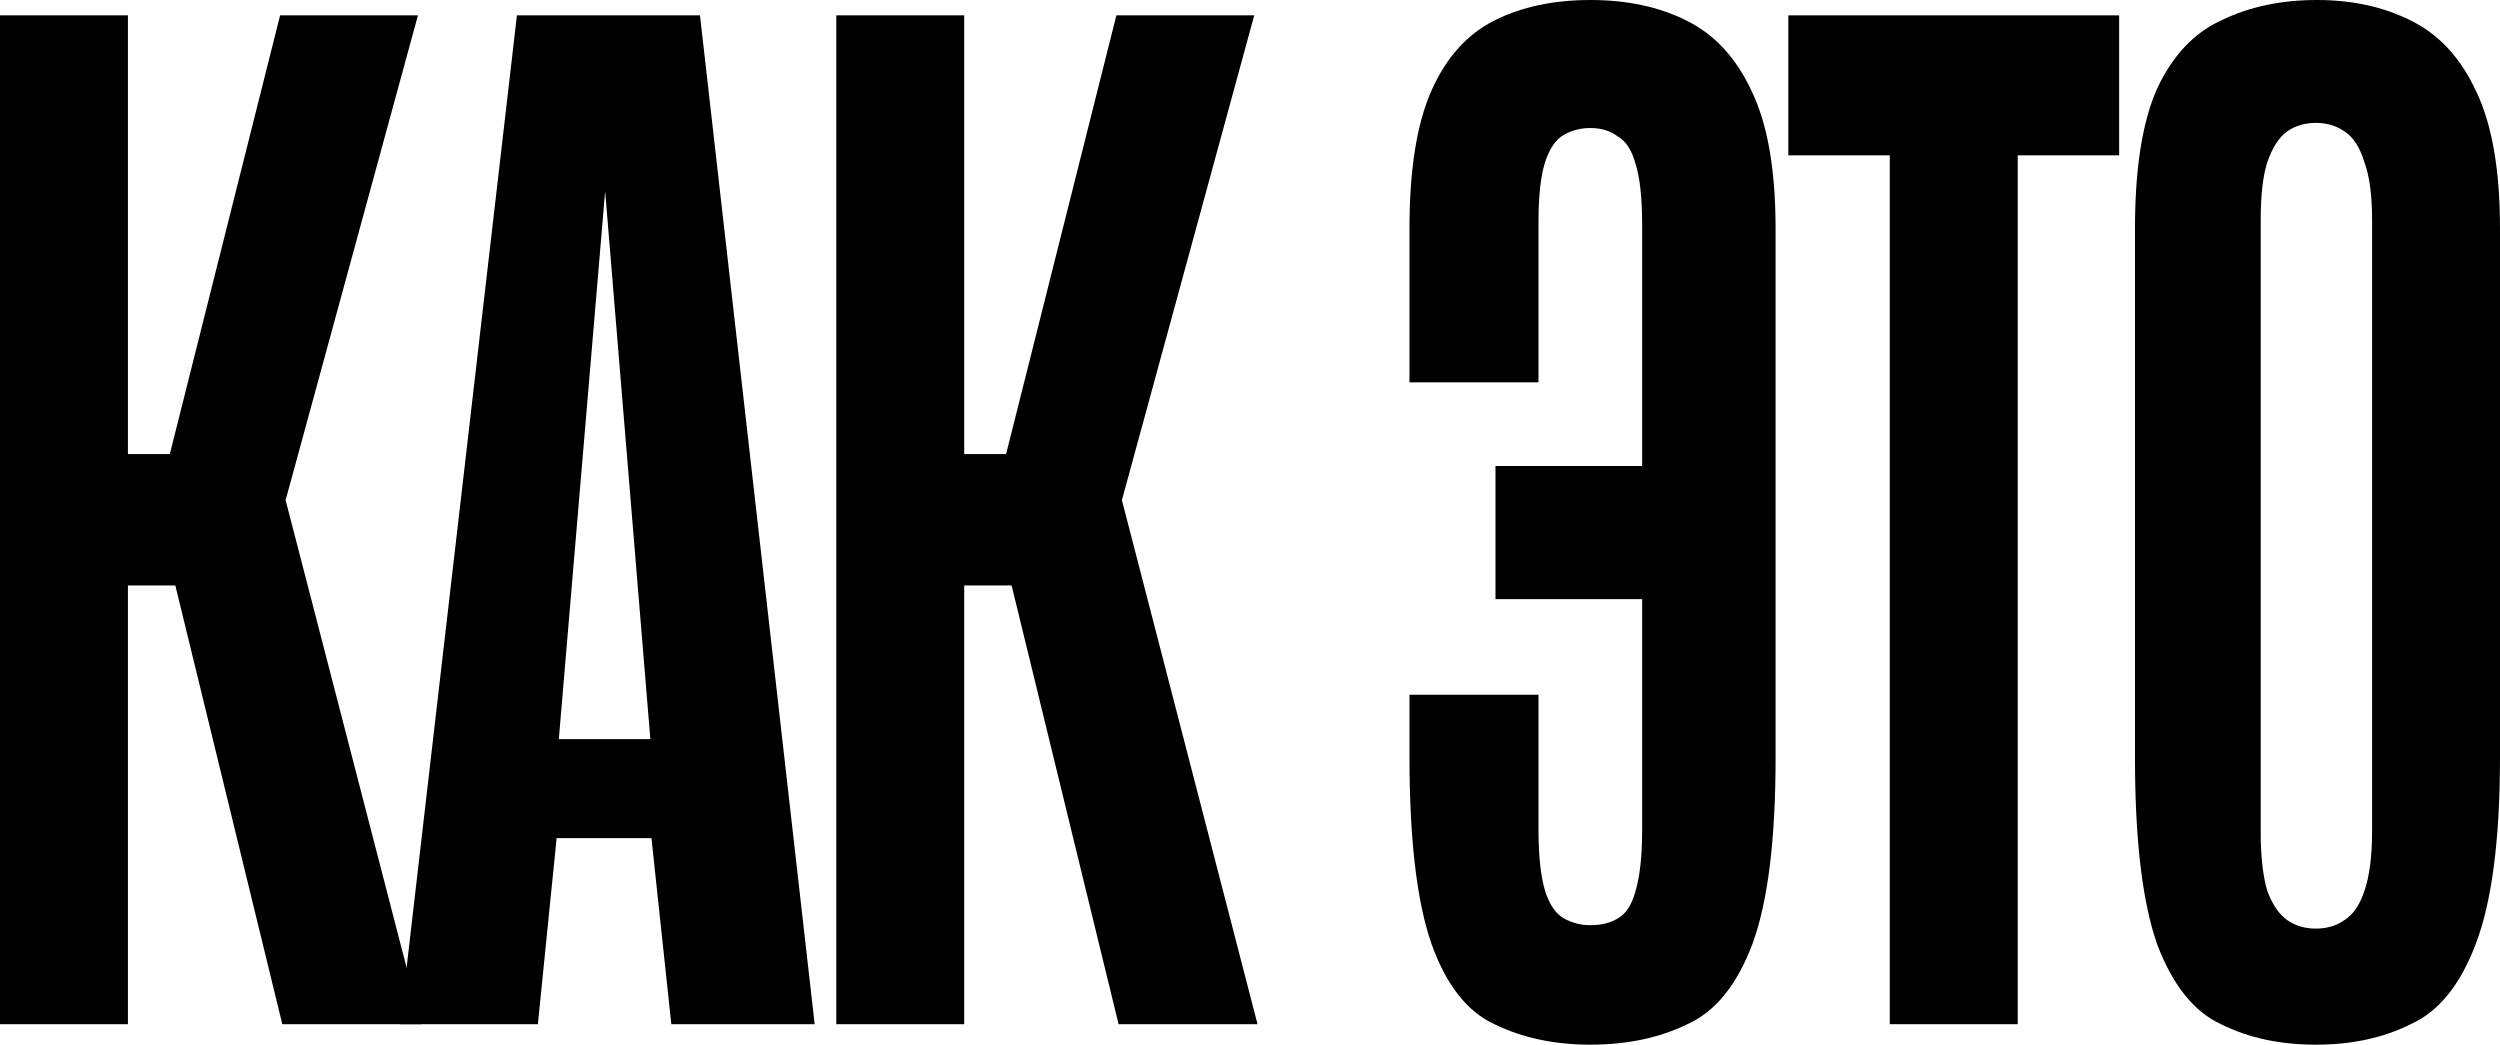 <?xml version="1.0" encoding="UTF-8"?> <svg xmlns="http://www.w3.org/2000/svg" width="347" height="145" viewBox="0 0 347 145" fill="none"><path d="M0 142.157V2.132H17.755V63.023H23.572L38.878 2.132H58.011L39.643 69.42L58.47 142.157H39.184L24.337 81.266H17.755V142.157H0Z" fill="black"></path><path d="M55.525 142.157L71.749 2.132H97.158L113.076 142.157H93.178L90.423 116.332H77.26L74.657 142.157H55.525ZM77.566 102.59H90.27L83.994 26.536L77.566 102.59Z" fill="black"></path><path d="M116.076 142.157V2.132H133.832V63.023H139.648L154.954 2.132H174.087L155.72 69.42L174.546 142.157H155.26L140.413 81.266H133.832V142.157H116.076Z" fill="black"></path><path d="M220.737 145C215.737 145 211.298 144.052 207.42 142.157C203.645 140.419 200.736 136.708 198.696 131.021C196.655 125.177 195.634 116.49 195.634 104.959V96.43H213.543V115.147C213.543 118.78 213.849 121.623 214.461 123.676C215.073 125.572 215.941 126.836 217.063 127.467C218.186 128.099 219.41 128.415 220.737 128.415C222.267 128.415 223.543 128.099 224.563 127.467C225.686 126.836 226.502 125.572 227.012 123.676C227.624 121.623 227.93 118.78 227.93 115.147V83.162H207.573V64.681H227.93V31.274C227.93 27.484 227.624 24.64 227.012 22.745C226.502 20.85 225.686 19.586 224.563 18.954C223.543 18.165 222.267 17.77 220.737 17.77C219.41 17.77 218.186 18.085 217.063 18.717C215.941 19.349 215.073 20.613 214.461 22.508C213.849 24.404 213.543 27.168 213.543 30.801V53.072H195.634V31.748C195.634 23.535 196.655 17.138 198.696 12.557C200.736 7.977 203.645 4.739 207.42 2.843C211.196 0.948 215.634 0 220.737 0C225.839 0 230.277 0.948 234.053 2.843C237.931 4.739 240.941 7.977 243.084 12.557C245.329 17.138 246.451 23.535 246.451 31.748V105.196C246.451 116.569 245.38 125.177 243.237 131.021C241.094 136.708 238.084 140.419 234.206 142.157C230.328 144.052 225.839 145 220.737 145Z" fill="black"></path><path d="M262.301 142.157V21.561H248.22V2.132H294.138V21.561H280.057V142.157H262.301Z" fill="black"></path><path d="M321.439 145C316.439 145 312.051 144.052 308.275 142.157C304.5 140.419 301.54 136.708 299.398 131.021C297.357 125.177 296.336 116.569 296.336 105.196V31.748C296.336 23.377 297.357 16.901 299.398 12.32C301.54 7.74 304.5 4.581 308.275 2.843C312.153 0.948 316.592 0 321.592 0C326.49 0 330.826 0.948 334.602 2.843C338.48 4.739 341.49 7.977 343.633 12.557C345.878 17.138 347 23.535 347 31.748V104.959C347 116.49 345.878 125.177 343.633 131.021C341.49 136.708 338.48 140.419 334.602 142.157C330.826 144.052 326.439 145 321.439 145ZM321.439 128.889C322.969 128.889 324.296 128.494 325.418 127.704C326.643 126.914 327.561 125.572 328.173 123.676C328.888 121.623 329.245 118.859 329.245 115.384V30.564C329.245 27.089 328.888 24.404 328.173 22.508C327.561 20.455 326.643 19.033 325.418 18.244C324.296 17.454 322.969 17.059 321.439 17.059C319.908 17.059 318.581 17.454 317.459 18.244C316.336 19.033 315.418 20.455 314.704 22.508C314.092 24.404 313.785 27.089 313.785 30.564V115.384C313.785 118.859 314.092 121.623 314.704 123.676C315.418 125.572 316.336 126.914 317.459 127.704C318.581 128.494 319.908 128.889 321.439 128.889Z" fill="black"></path></svg> 